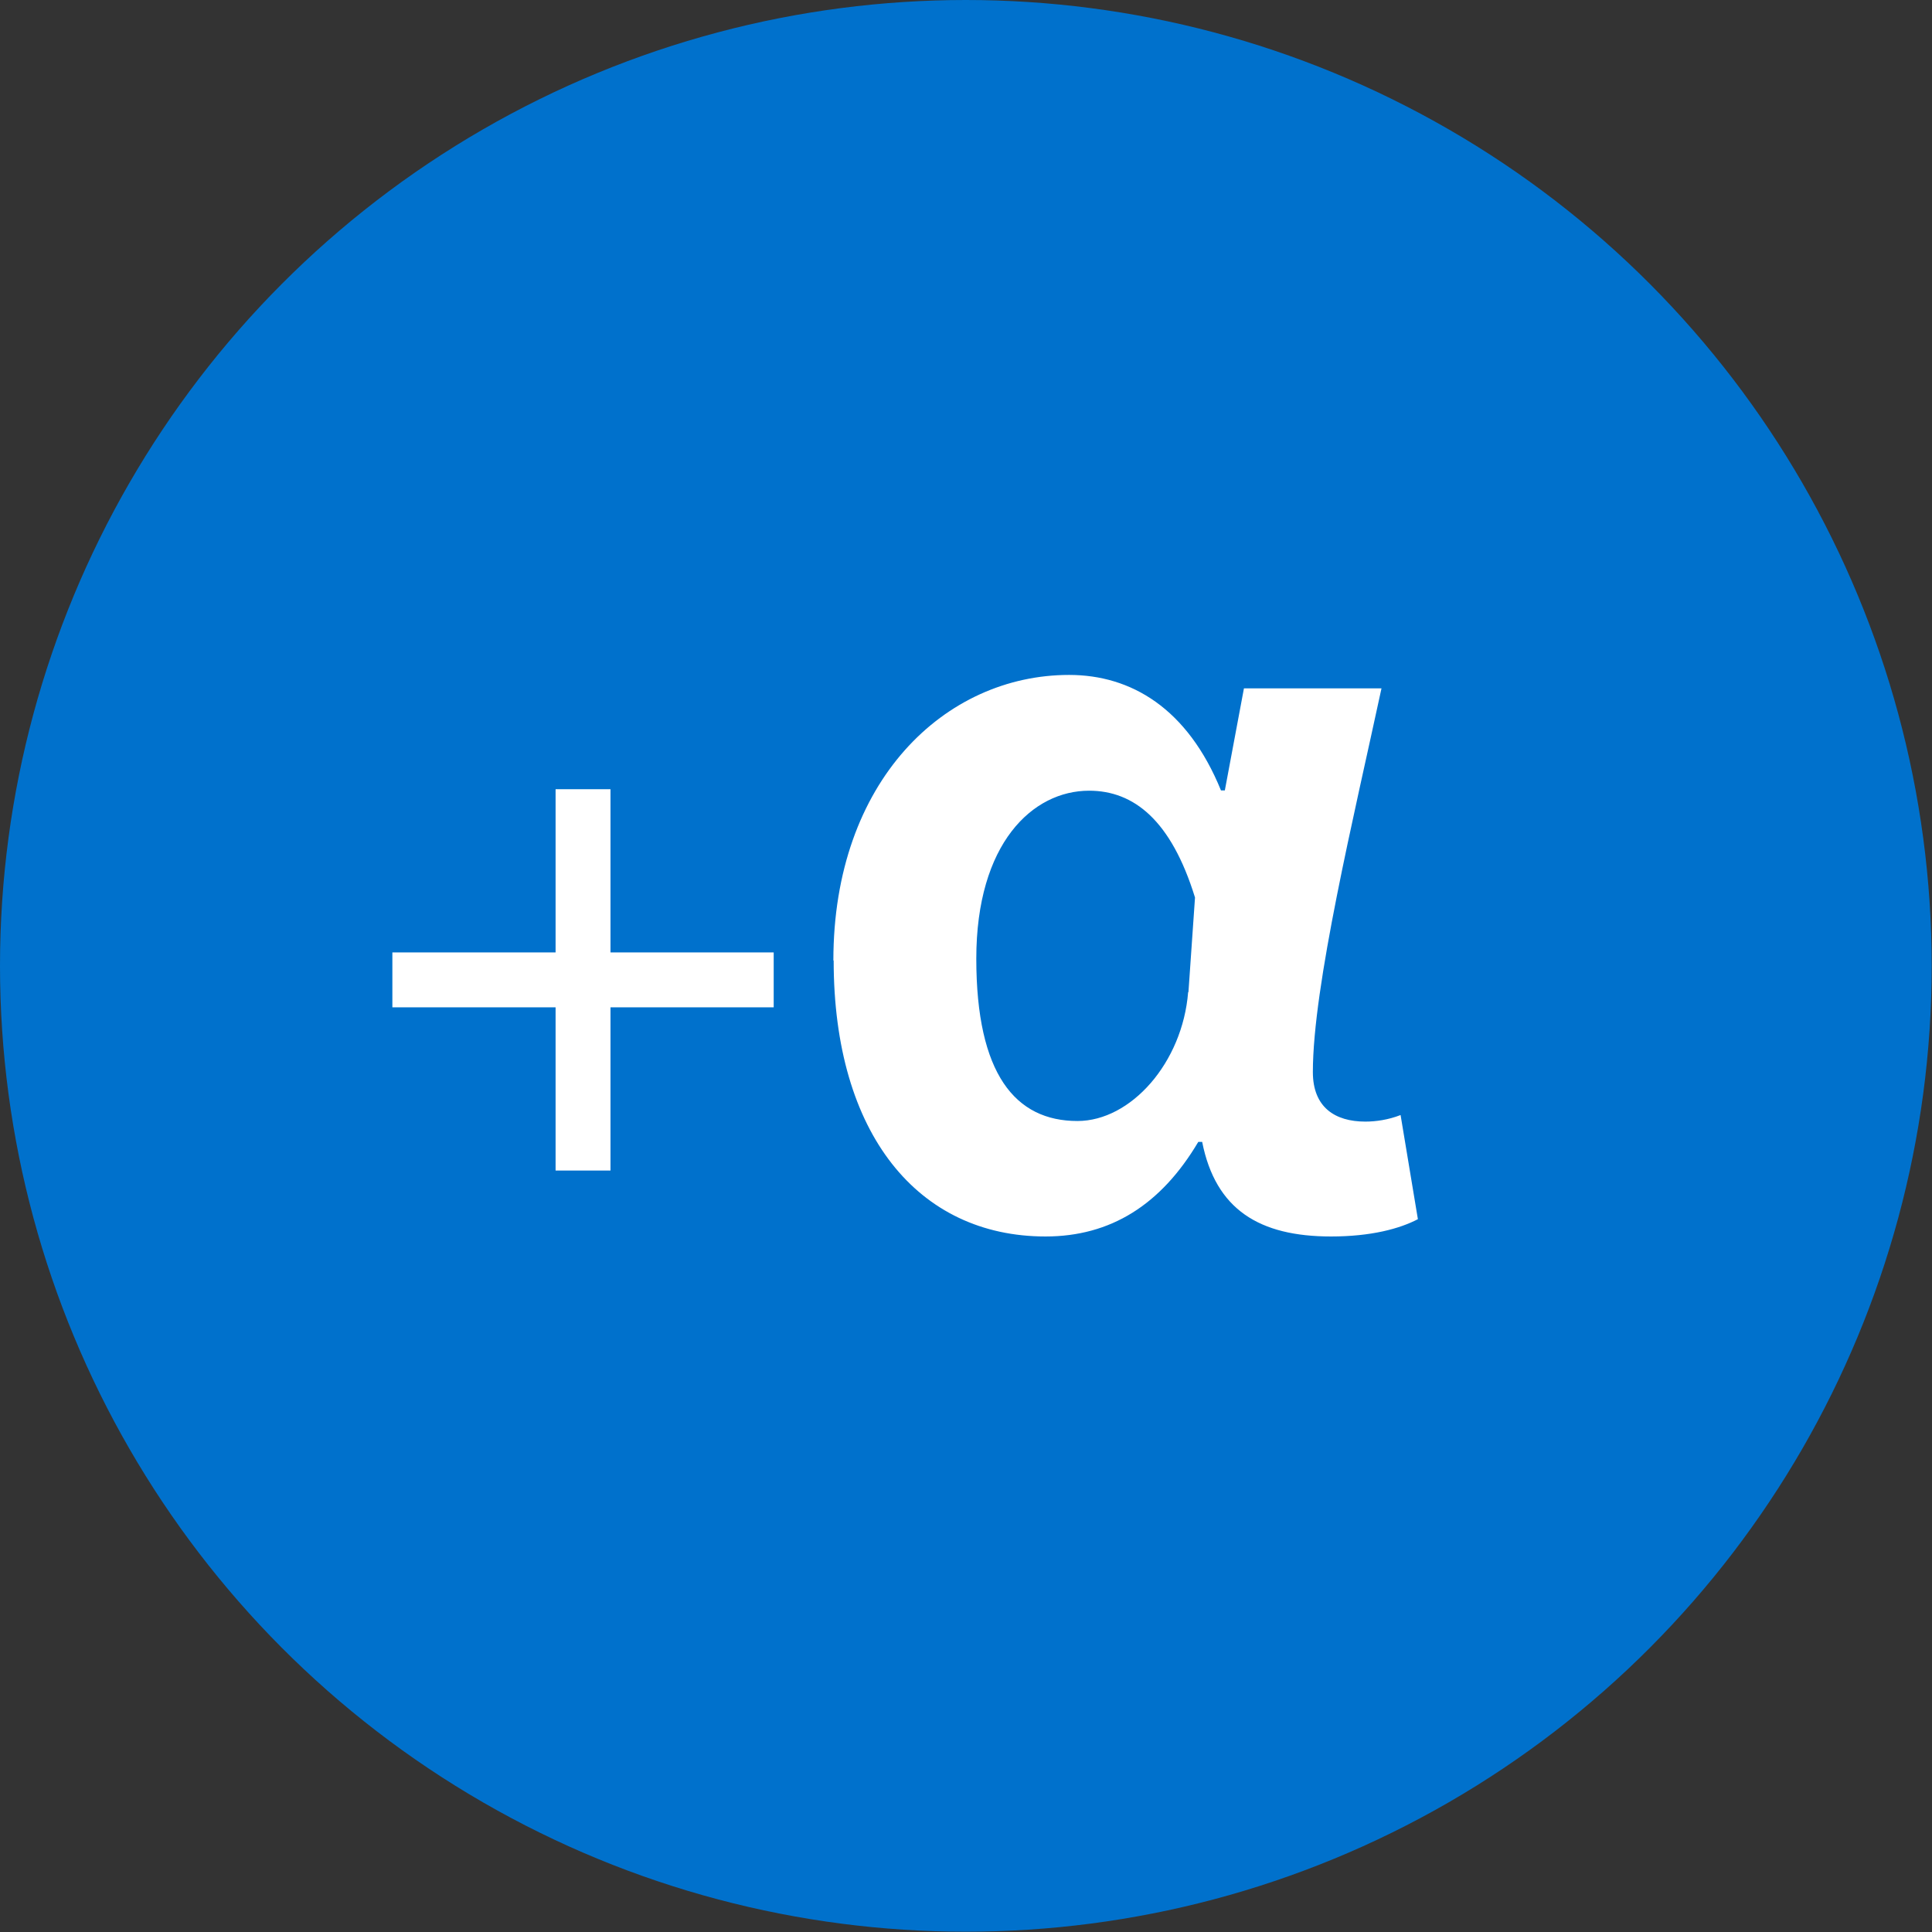 <?xml version="1.0" encoding="UTF-8"?>
<svg id="_レイヤー_2" data-name="レイヤー 2" xmlns="http://www.w3.org/2000/svg" viewBox="0 0 64.75 64.75">
  <rect x="0" y="0" width="64.75" height="64.75" fill="#333333" stroke="none"/>
  <defs>
    <style>
      .cls-1 {
        fill: #0071cc;
      }

      .cls-2 {
        fill: #fff;
      }
    </style>
  </defs>
  <g id="_ページ" data-name="ページ">
    <g>
      <circle class="cls-1" cx="32.37" cy="32.37" r="32.37"/>
      <g>
        <path class="cls-2" d="m25.93,33.76h-5.47v5.47h-1.84v-5.47h-5.47v-1.84h5.47v-5.47h1.84v5.47h5.47v1.84Z"/>
        <path class="cls-2" d="m27.93,32.19c0-6.02,3.74-9.57,7.9-9.57,2.08,0,3.97,1.12,5.09,3.87h.13l.64-3.42h4.61c-.93,4.32-2.3,9.98-2.3,12.86,0,1.18.74,1.66,1.76,1.66.35,0,.77-.06,1.18-.22l.58,3.49c-.61.32-1.57.58-2.91.58-2.4,0-3.87-.9-4.32-3.17h-.13c-1.25,2.11-2.94,3.17-5.12,3.17-4.26,0-7.1-3.42-7.1-9.25Zm11.9,1.06l.22-3.17c-.8-2.59-2.05-3.58-3.55-3.58-1.89,0-3.78,1.76-3.78,5.63s1.31,5.44,3.39,5.44c1.79,0,3.52-1.95,3.71-4.32Z"/>
      </g>
    </g>
  </g>
</svg>